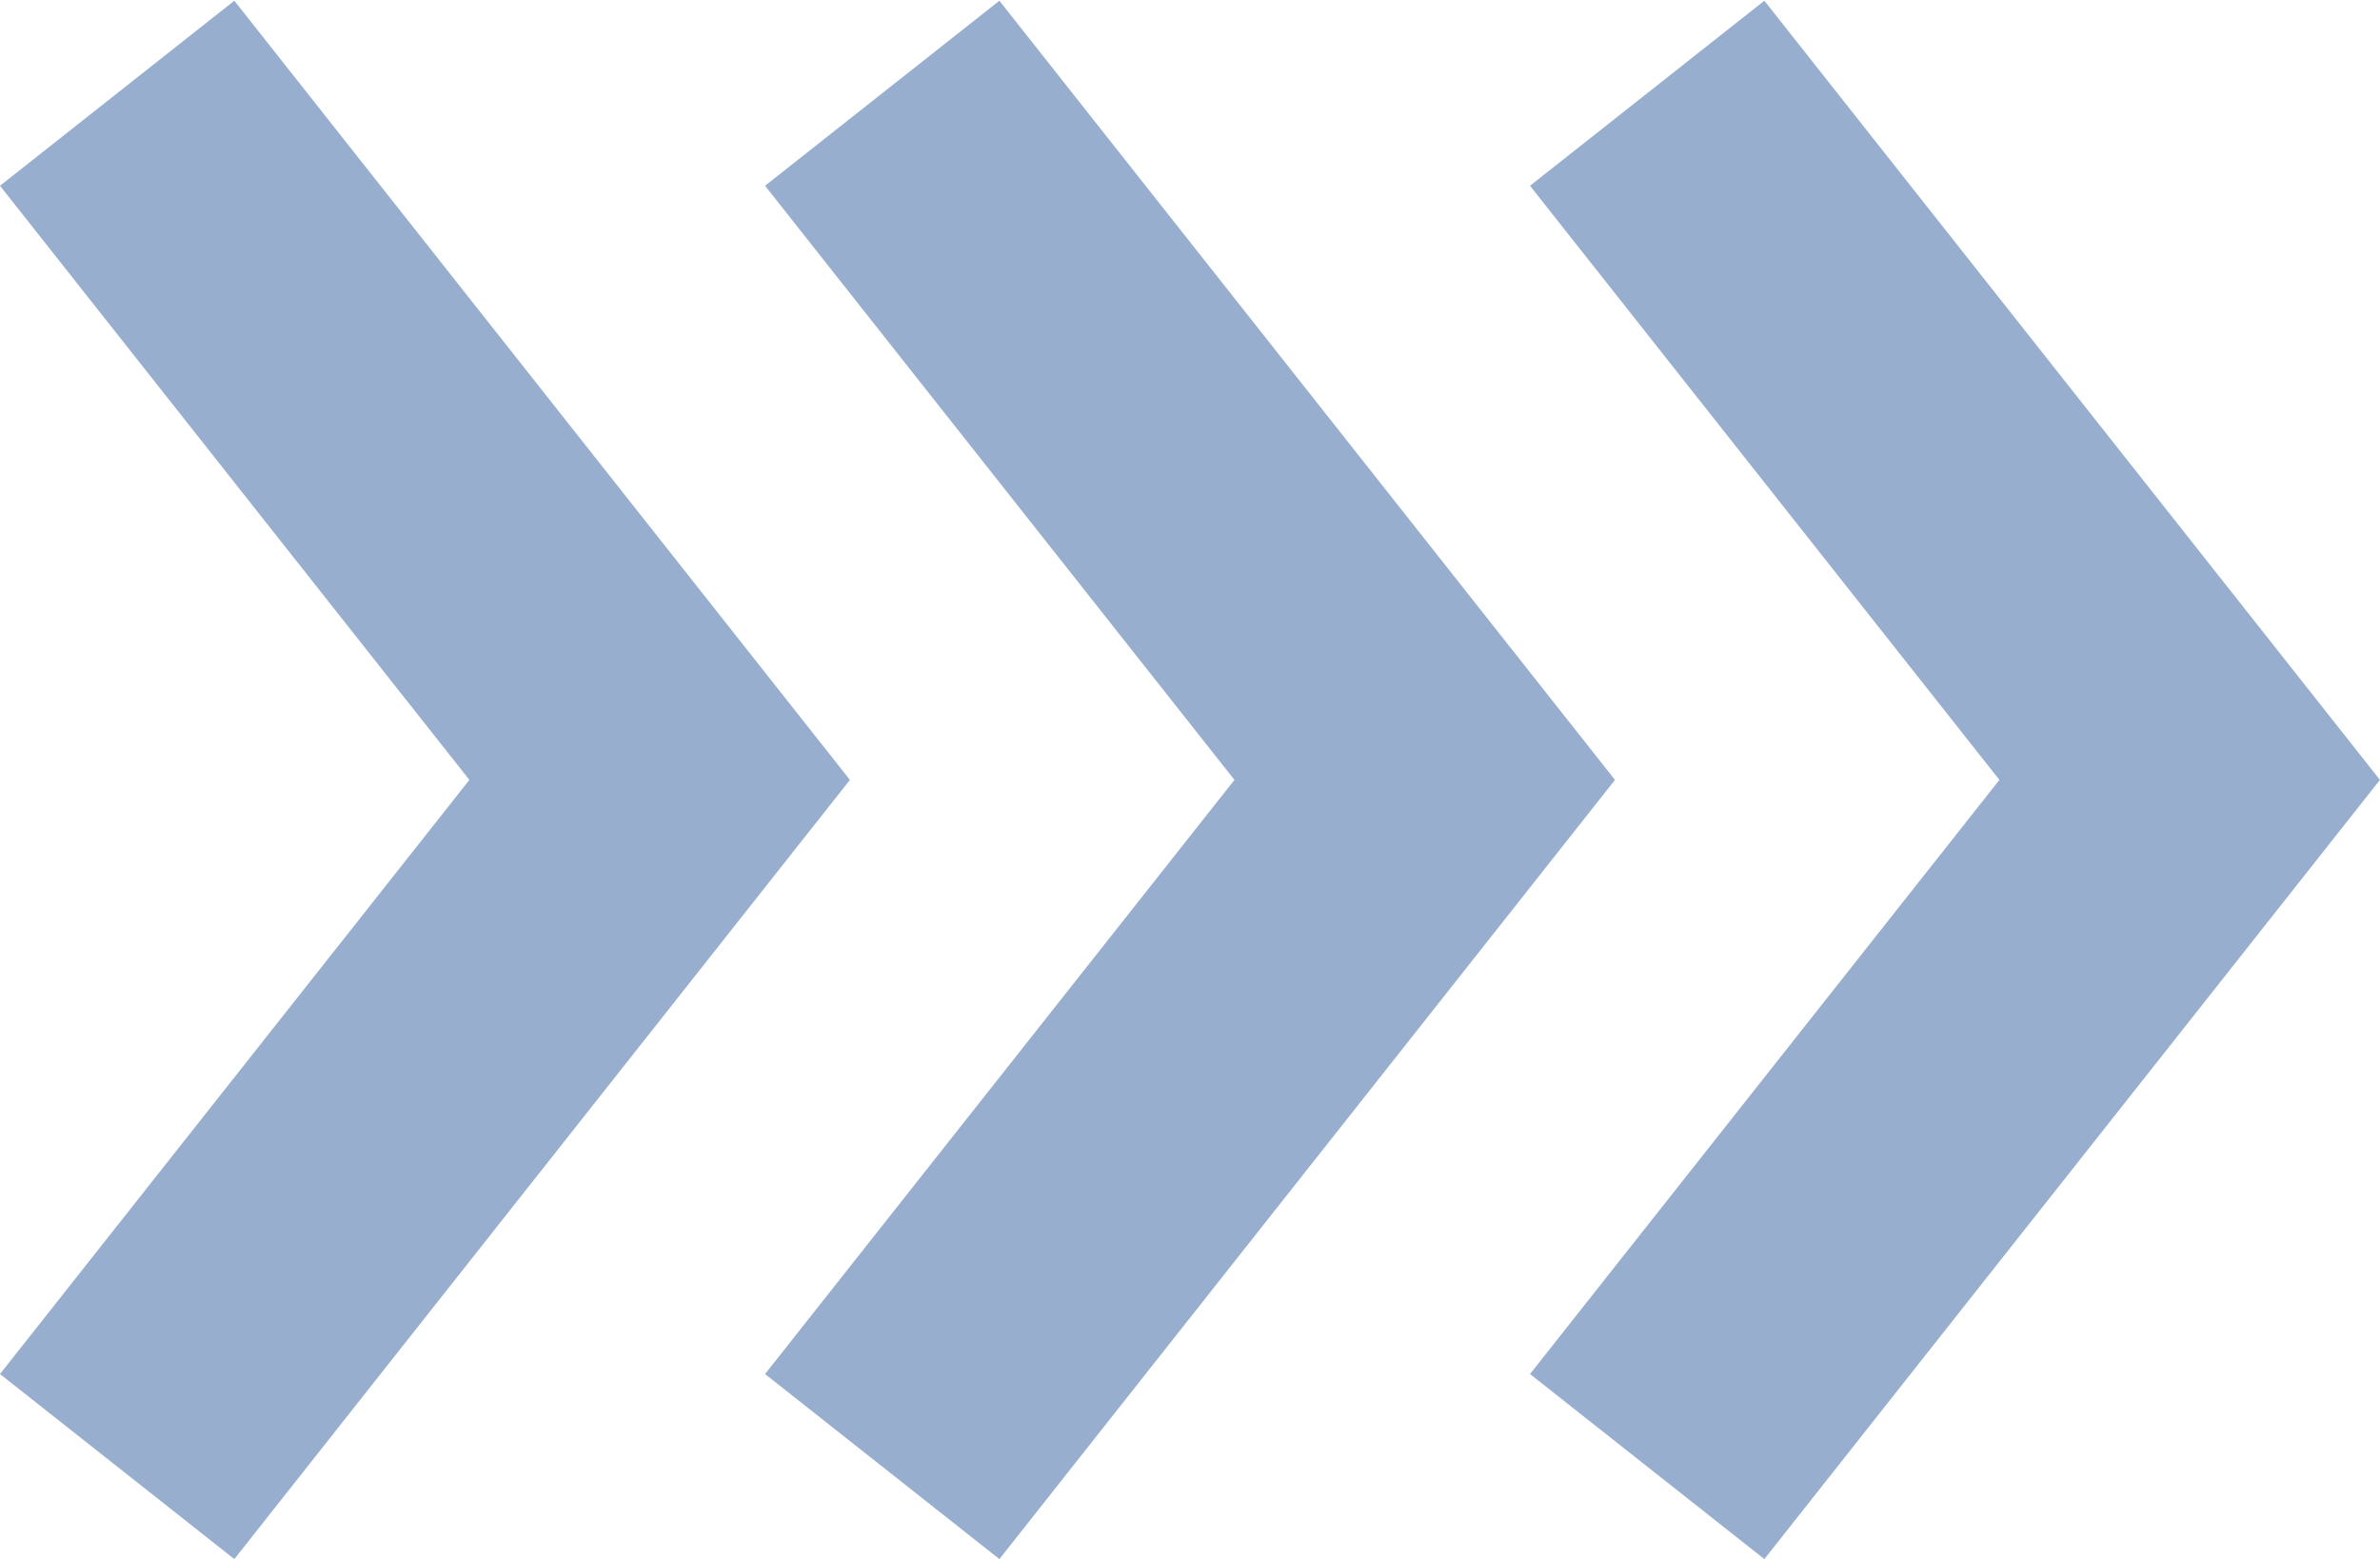 <svg height="15.667" viewBox="0 0 23.91 15.667" width="23.91" xmlns="http://www.w3.org/2000/svg"><g fill="none" stroke="#97aece" stroke-miterlimit="10" stroke-width="3"><path d="m2713.888 5659.253 5.45-6.9-5.45-6.9" transform="translate(-2712.711 -5644.516)"/><path d="m2721.575 5659.253 5.45-6.9-5.45-6.9" transform="translate(-2712.712 -5644.516)"/><path d="m2729.261 5659.253 5.45-6.9-5.45-6.9" transform="translate(-2712.713 -5644.516)"/></g></svg>